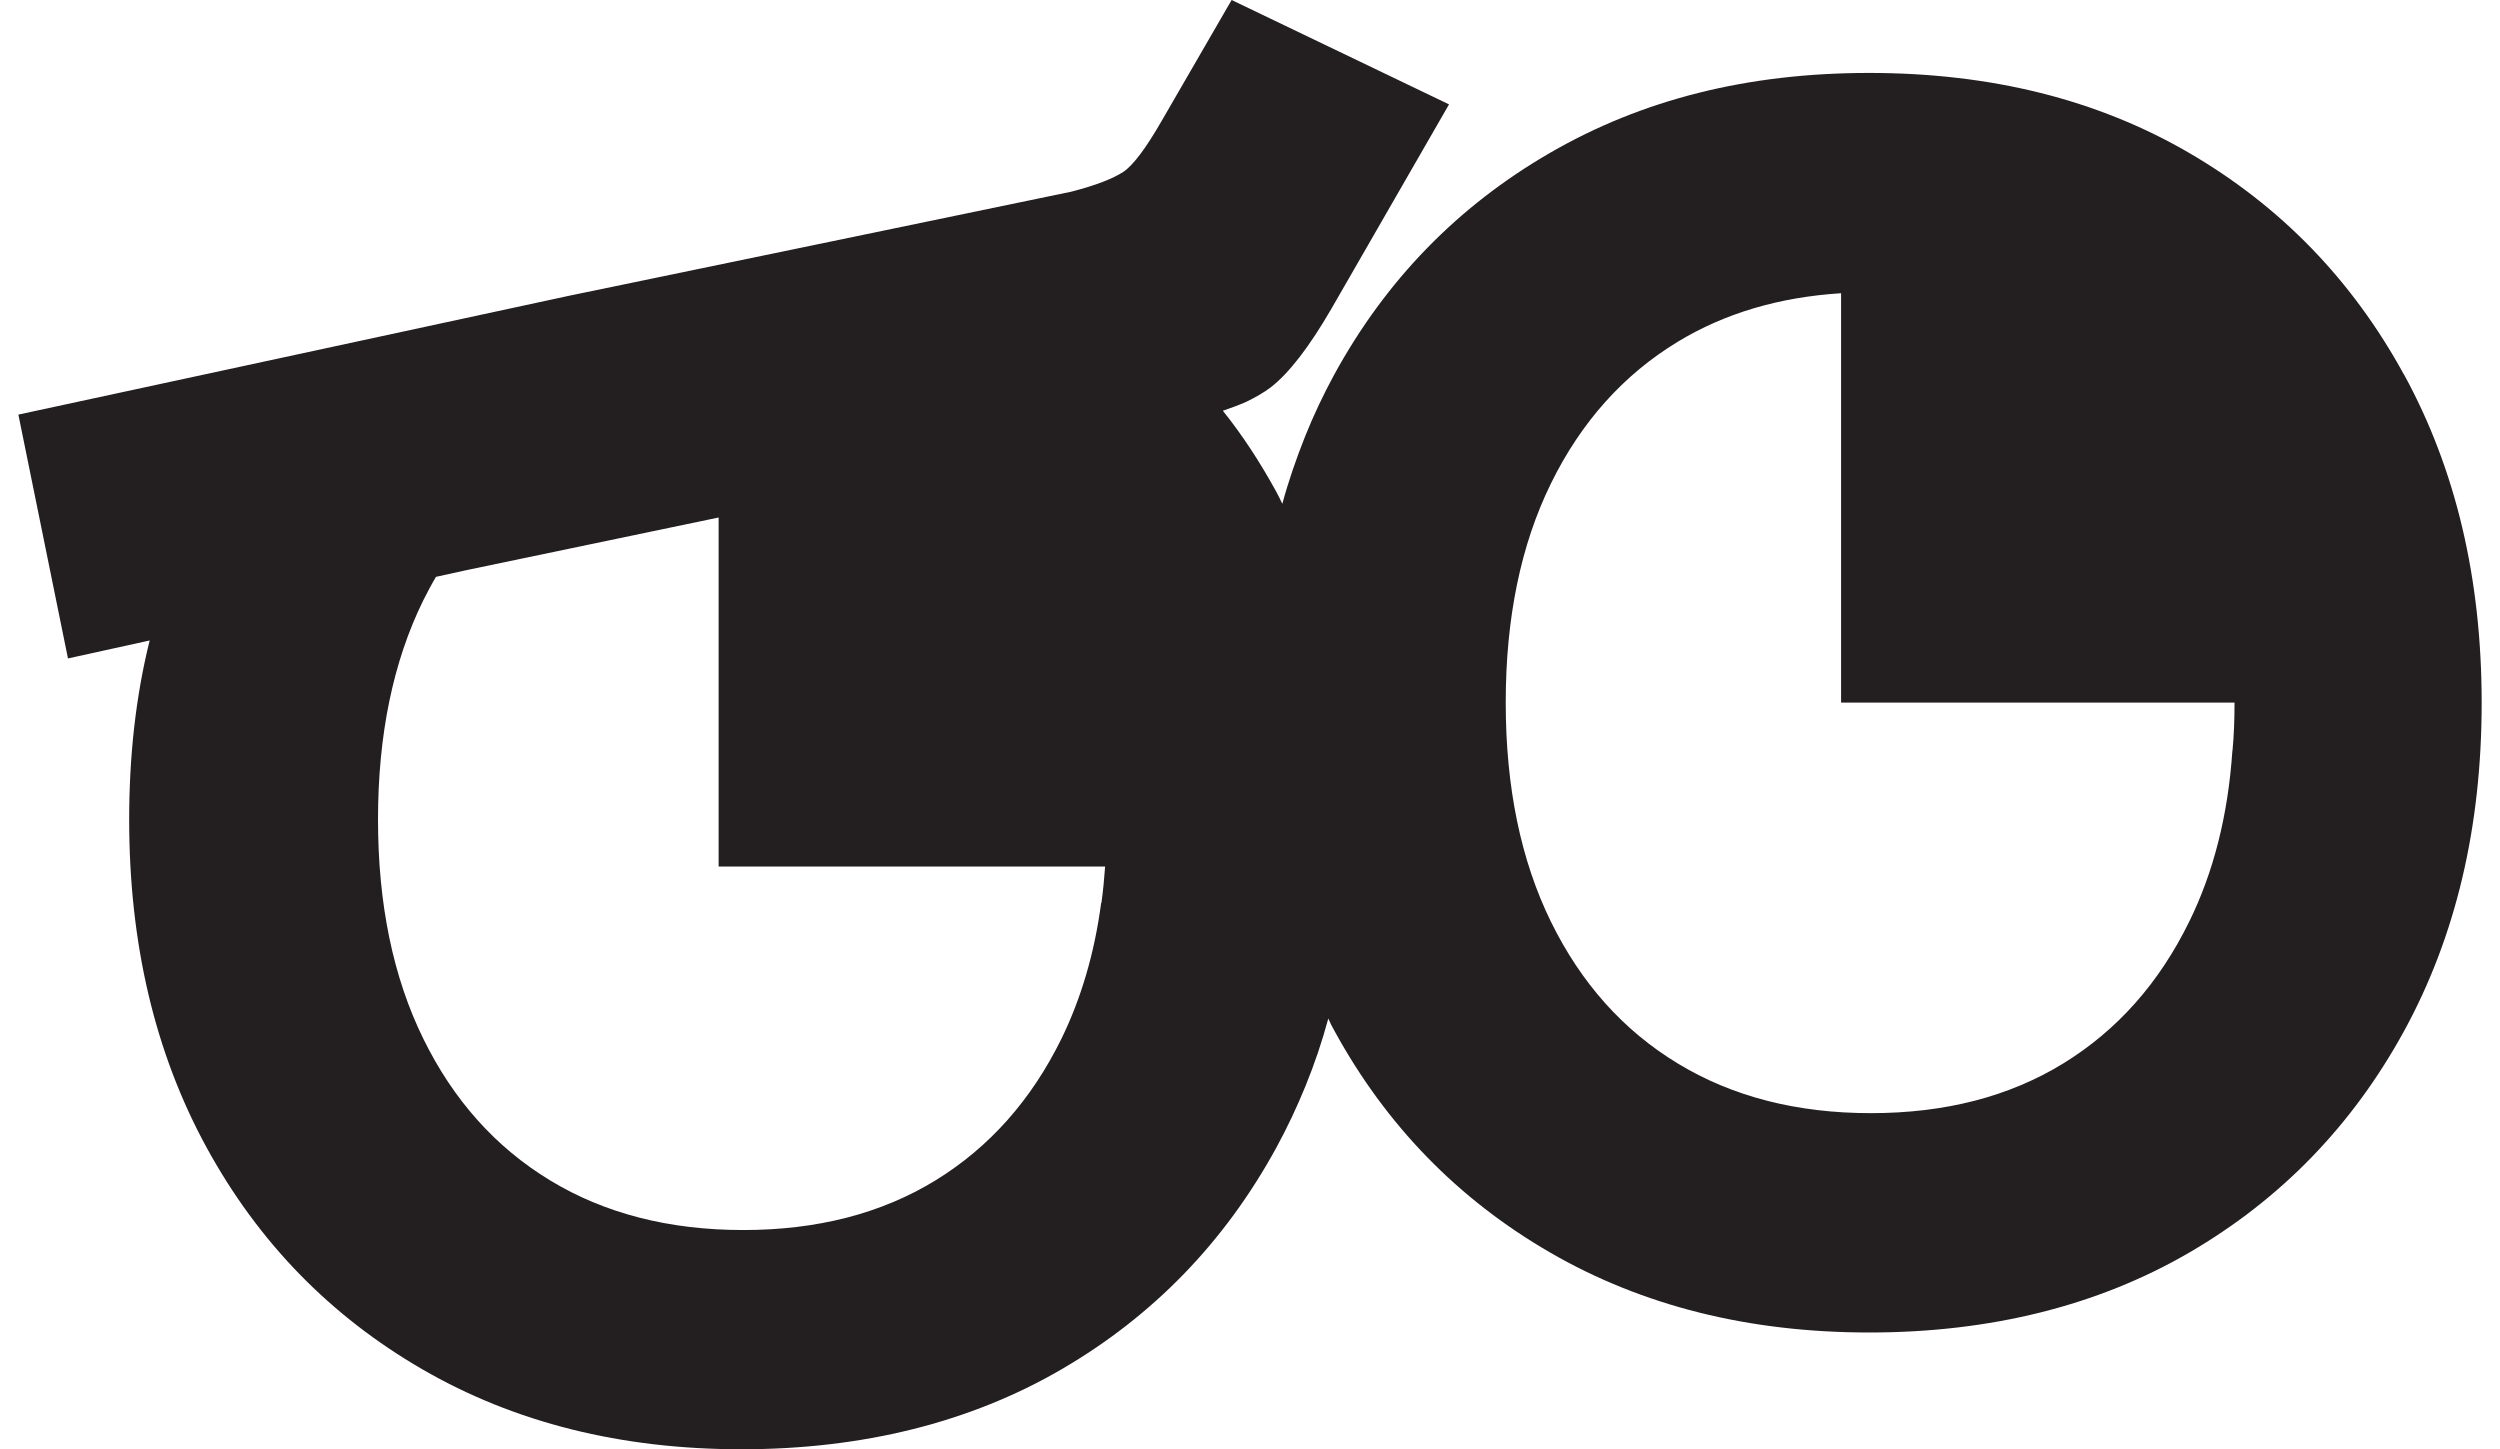 <svg width="69" height="40" viewBox="0 0 69 40" fill="none" xmlns="http://www.w3.org/2000/svg">
<path d="M66.351 10.342C64.925 7.733 62.951 5.694 60.421 4.221C57.892 2.748 54.949 2.013 51.587 2.013C48.225 2.013 45.321 2.748 42.777 4.221C40.232 5.694 38.249 7.733 36.823 10.342C36.528 10.886 36.257 11.455 36.023 12.04C35.784 12.639 35.566 13.264 35.392 13.905C35.344 13.793 35.28 13.681 35.224 13.569C34.784 12.769 34.303 12.025 33.751 11.337C33.984 11.257 34.199 11.178 34.4 11.089C34.648 10.968 34.872 10.841 35.064 10.697C35.575 10.304 36.136 9.575 36.752 8.512L39.993 2.881L33.993 0L32.071 3.321C31.631 4.088 31.271 4.569 31 4.746C30.719 4.929 30.247 5.115 29.574 5.289L22.558 6.744L15.716 8.161L0.507 11.443L1.876 18.173L4.131 17.677C3.748 19.212 3.565 20.871 3.565 22.621C3.565 26.045 4.276 29.061 5.702 31.671C7.127 34.28 9.111 36.319 11.655 37.792C14.199 39.265 17.136 40 20.465 40C23.795 40 26.77 39.265 29.3 37.792C31.829 36.319 33.804 34.28 35.229 31.671C35.525 31.128 35.79 30.567 36.029 29.982C36.277 29.374 36.487 28.757 36.661 28.111C36.708 28.223 36.764 28.335 36.829 28.448C38.255 31.057 40.238 33.096 42.782 34.569C45.327 36.042 48.264 36.777 51.593 36.777C54.922 36.777 57.898 36.042 60.427 34.569C62.957 33.096 64.931 31.057 66.357 28.448C67.782 25.838 68.494 22.822 68.494 19.398C68.494 15.974 67.782 12.957 66.357 10.348L66.351 10.342ZM30.392 24.92C30.209 26.305 29.84 27.553 29.297 28.666C28.464 30.363 27.304 31.668 25.817 32.58C24.329 33.492 22.561 33.949 20.513 33.949C18.464 33.949 16.688 33.492 15.185 32.58C13.68 31.668 12.514 30.363 11.682 28.666C10.849 26.969 10.433 24.953 10.433 22.618C10.433 20.283 10.849 18.265 11.682 16.57C11.794 16.355 11.906 16.131 12.033 15.921L12.865 15.738L19.834 14.283V23.917H30.501C30.477 24.262 30.445 24.596 30.398 24.926L30.392 24.92ZM61.614 20.72C61.493 22.506 61.094 24.073 60.421 25.44C59.589 27.137 58.429 28.442 56.941 29.354C55.454 30.266 53.686 30.723 51.637 30.723C49.589 30.723 47.812 30.266 46.31 29.354C44.804 28.442 43.639 27.137 42.806 25.44C41.974 23.743 41.558 21.727 41.558 19.392C41.558 17.057 41.974 15.038 42.806 13.344C43.639 11.647 44.807 10.342 46.31 9.43C47.605 8.645 49.111 8.2 50.814 8.093V19.392H61.673C61.673 19.849 61.658 20.289 61.617 20.72H61.614Z" fill="#231F20"/>
</svg>
